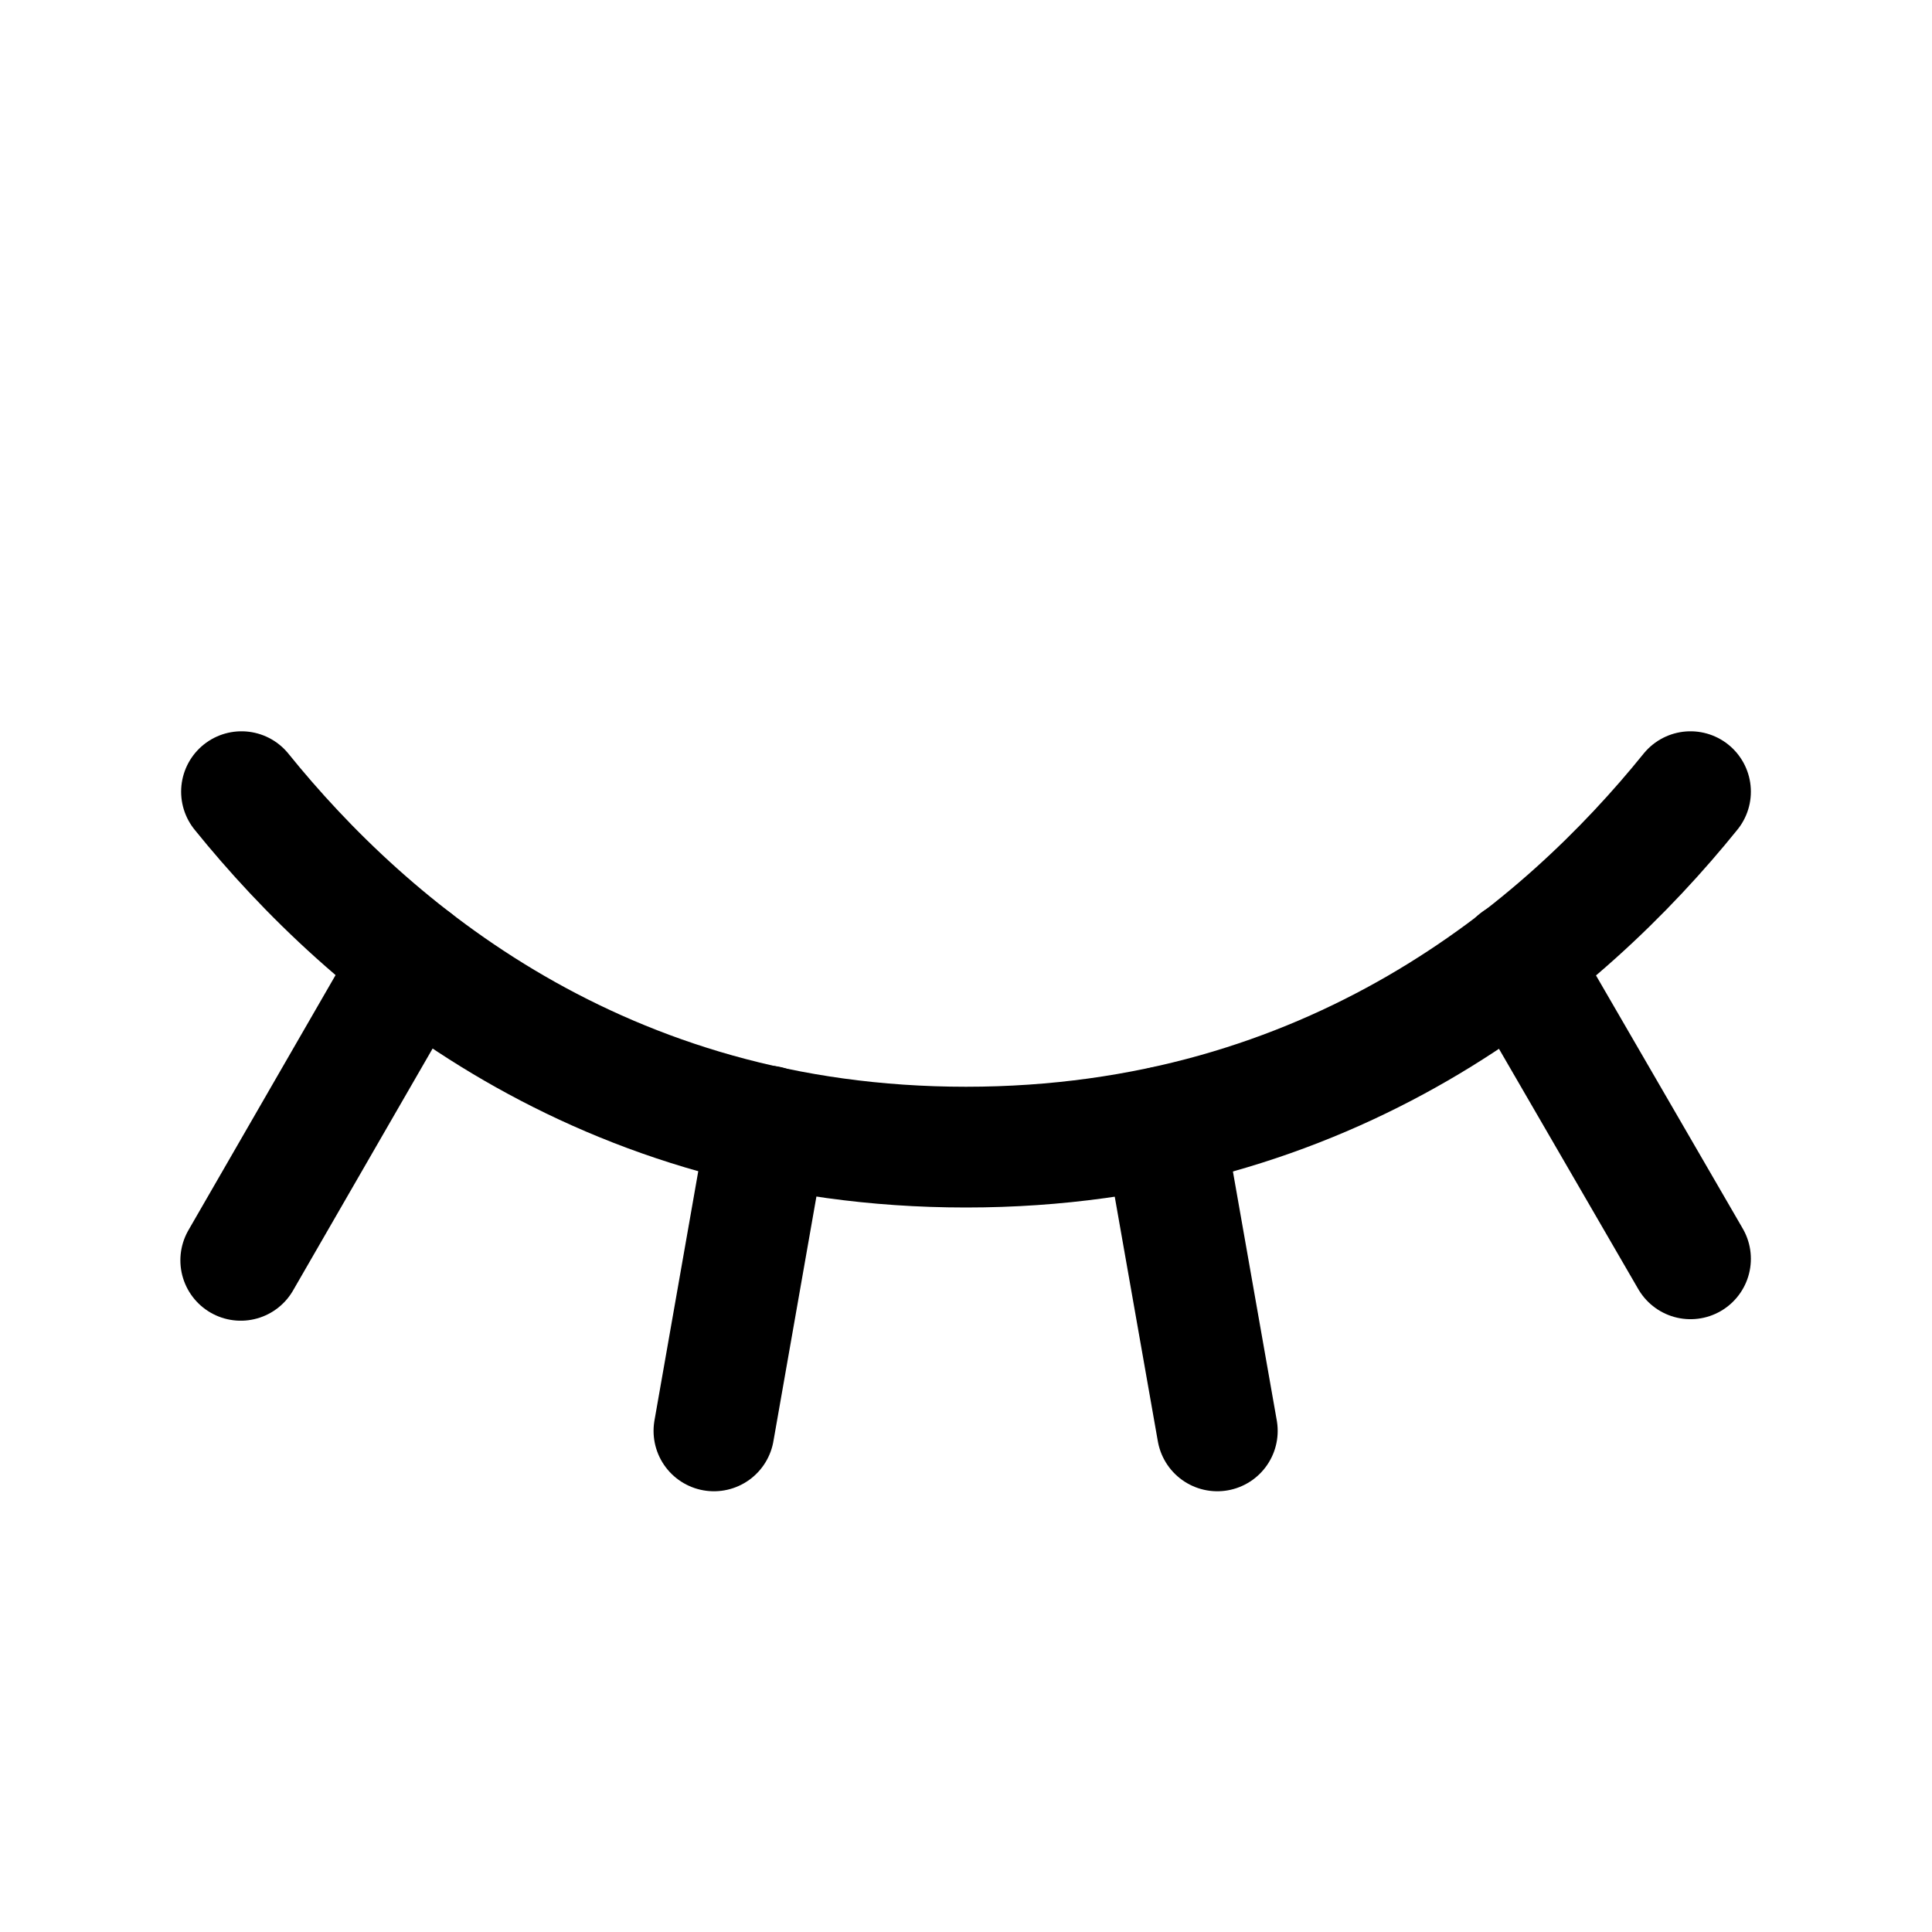 <svg xmlns="http://www.w3.org/2000/svg" viewBox="0 0 256 256"><rect width="256" height="256" fill="none"/><line x1="201.1" y1="127.3" x2="224" y2="166.8" fill="none" stroke="#000" stroke-linecap="round" stroke-linejoin="round" stroke-width="16"/><line x1="154.2" y1="149.3" x2="161.3" y2="189.6" fill="none" stroke="#000" stroke-linecap="round" stroke-linejoin="round" stroke-width="16"/><line x1="101.7" y1="149.2" x2="94.6" y2="189.6" fill="none" stroke="#000" stroke-linecap="round" stroke-linejoin="round" stroke-width="16"/><line x1="54.8" y1="127.3" x2="31.9" y2="167" fill="none" stroke="#000" stroke-linecap="round" stroke-linejoin="round" stroke-width="16"/><path d="M32,104.9C48.8,125.7,79.6,152,128,152s79.2-26.3,96-47.1" fill="none" stroke="#000" stroke-linecap="round" stroke-linejoin="round" stroke-width="16"/></svg>